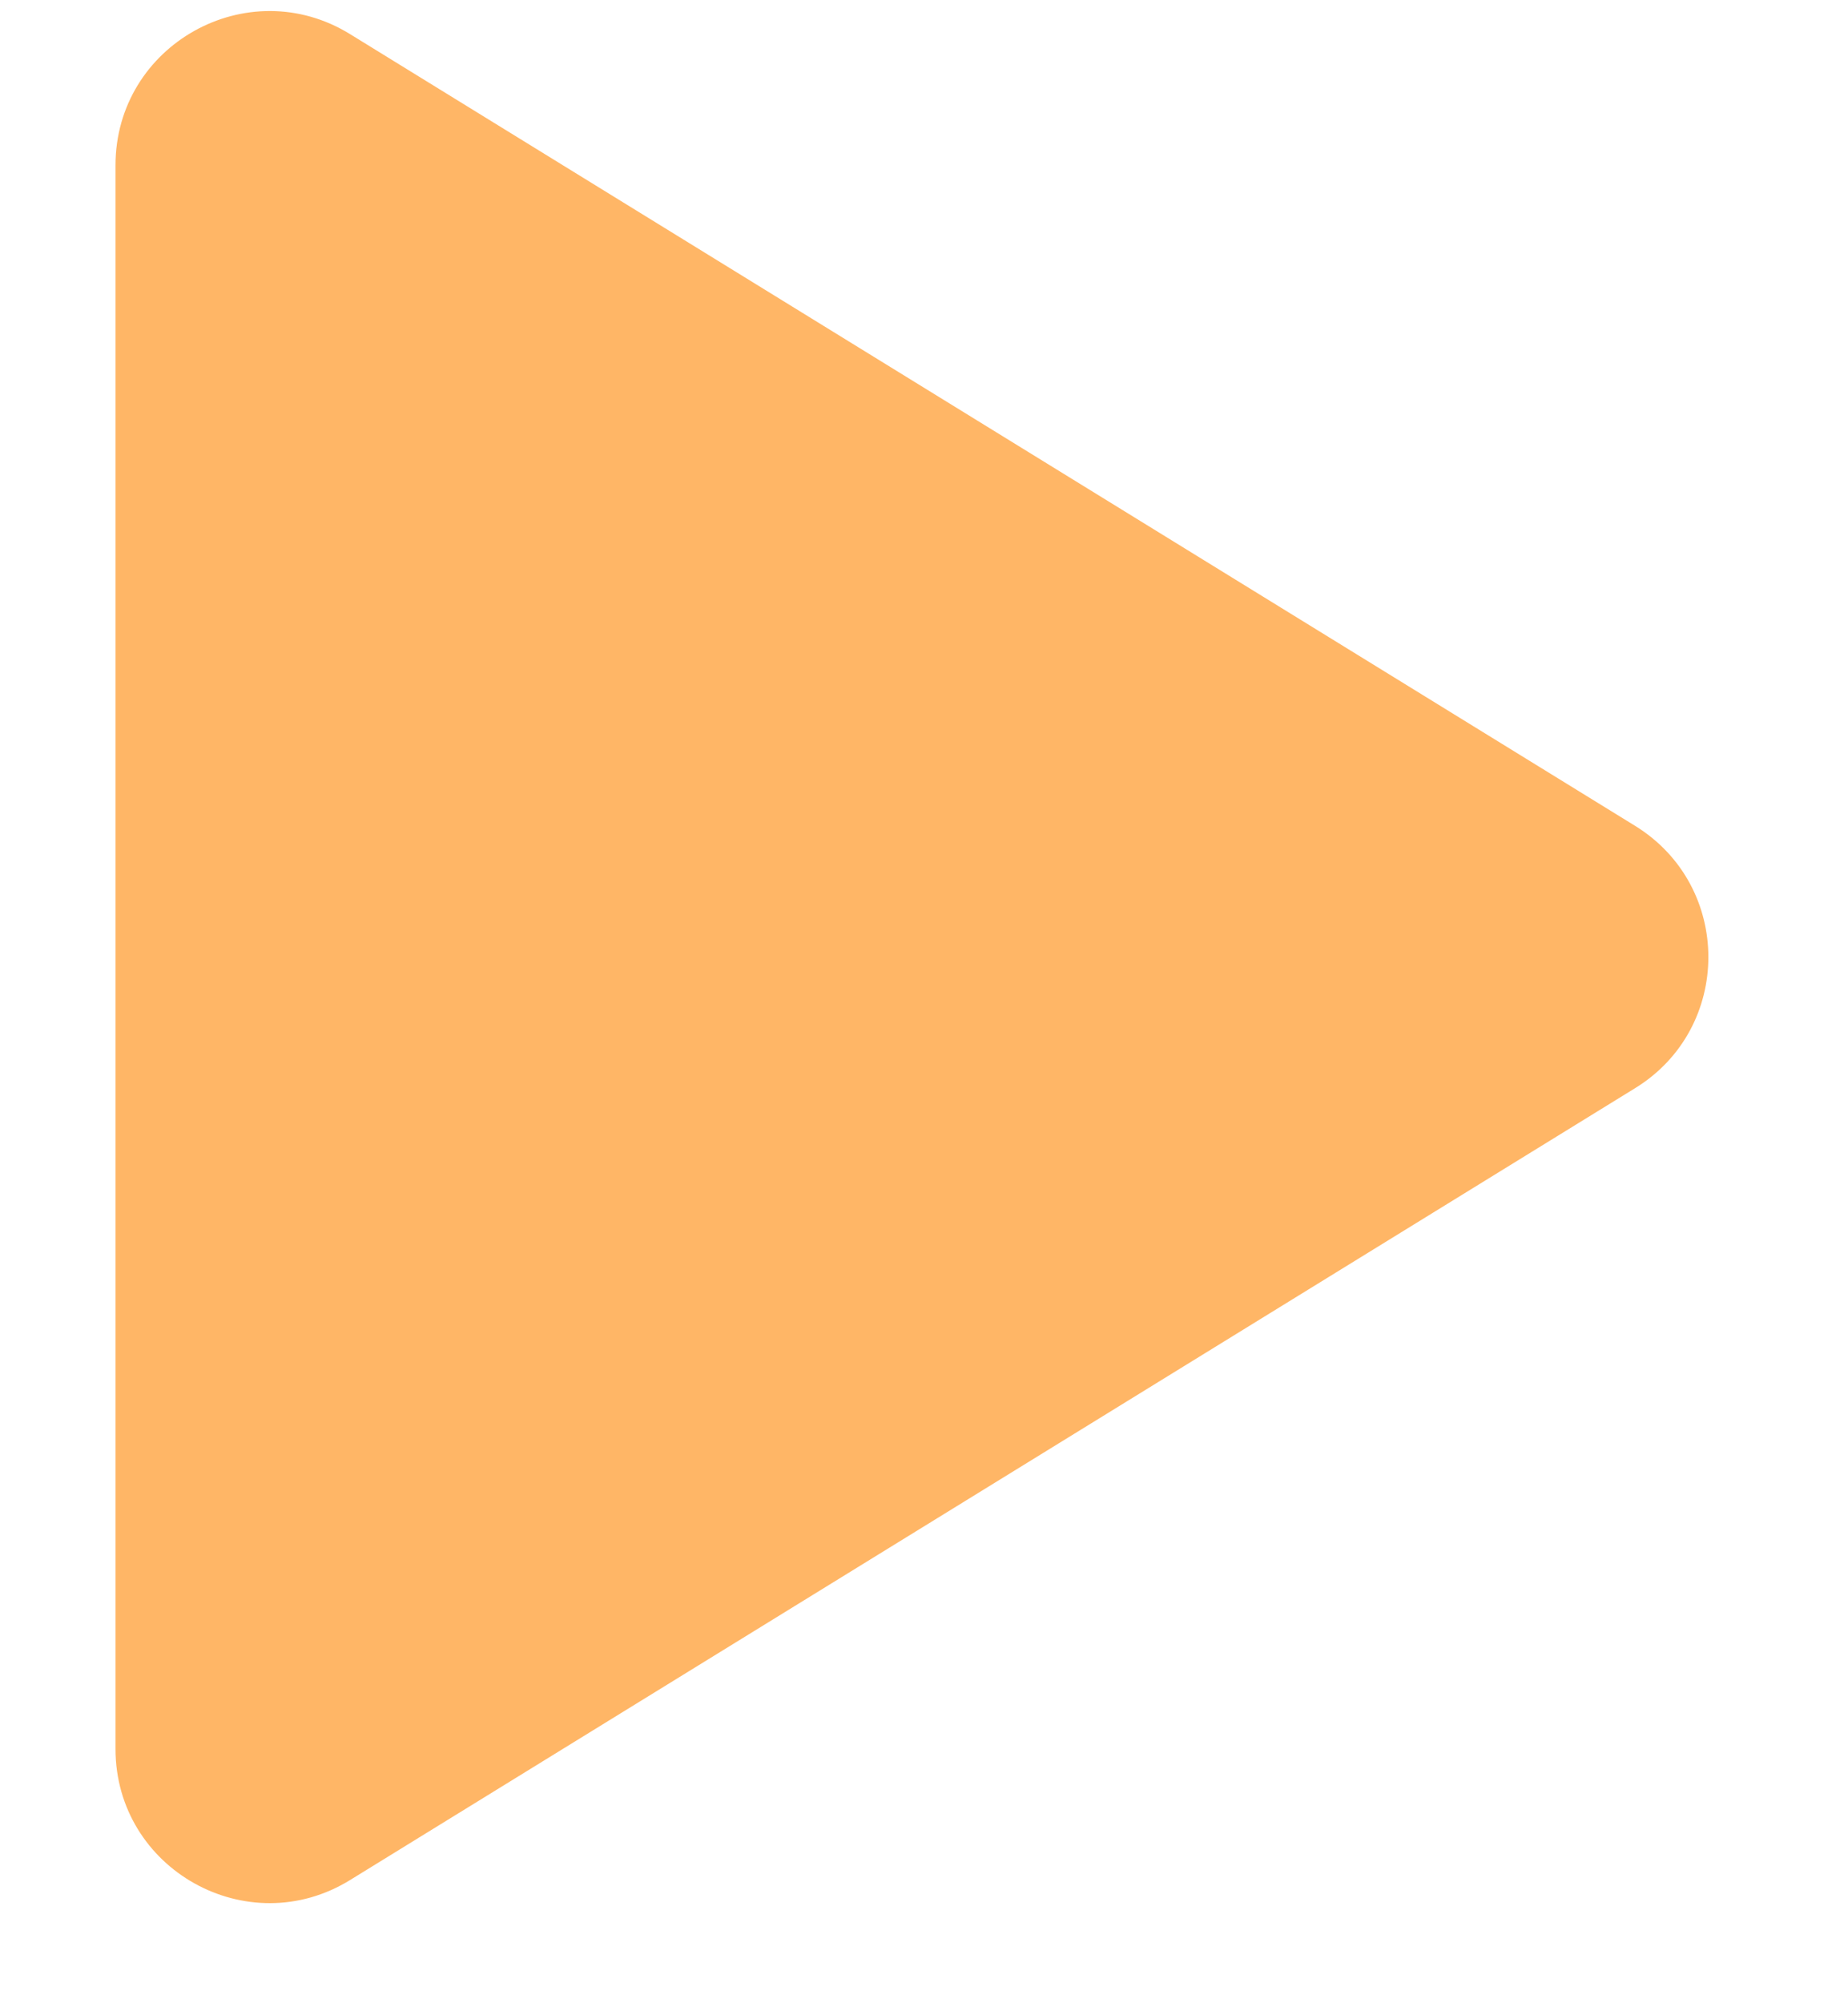 <svg width="12" height="13" viewBox="0 0 12 13" fill="none" xmlns="http://www.w3.org/2000/svg">
<path d="M10.617 5.359C11.252 5.75 11.252 6.672 10.617 7.062L2.274 12.2C1.608 12.611 0.75 12.131 0.75 11.349V1.073C0.75 0.291 1.608 -0.189 2.274 0.222L10.617 5.359Z" fill="#FFB666"/>
</svg>
